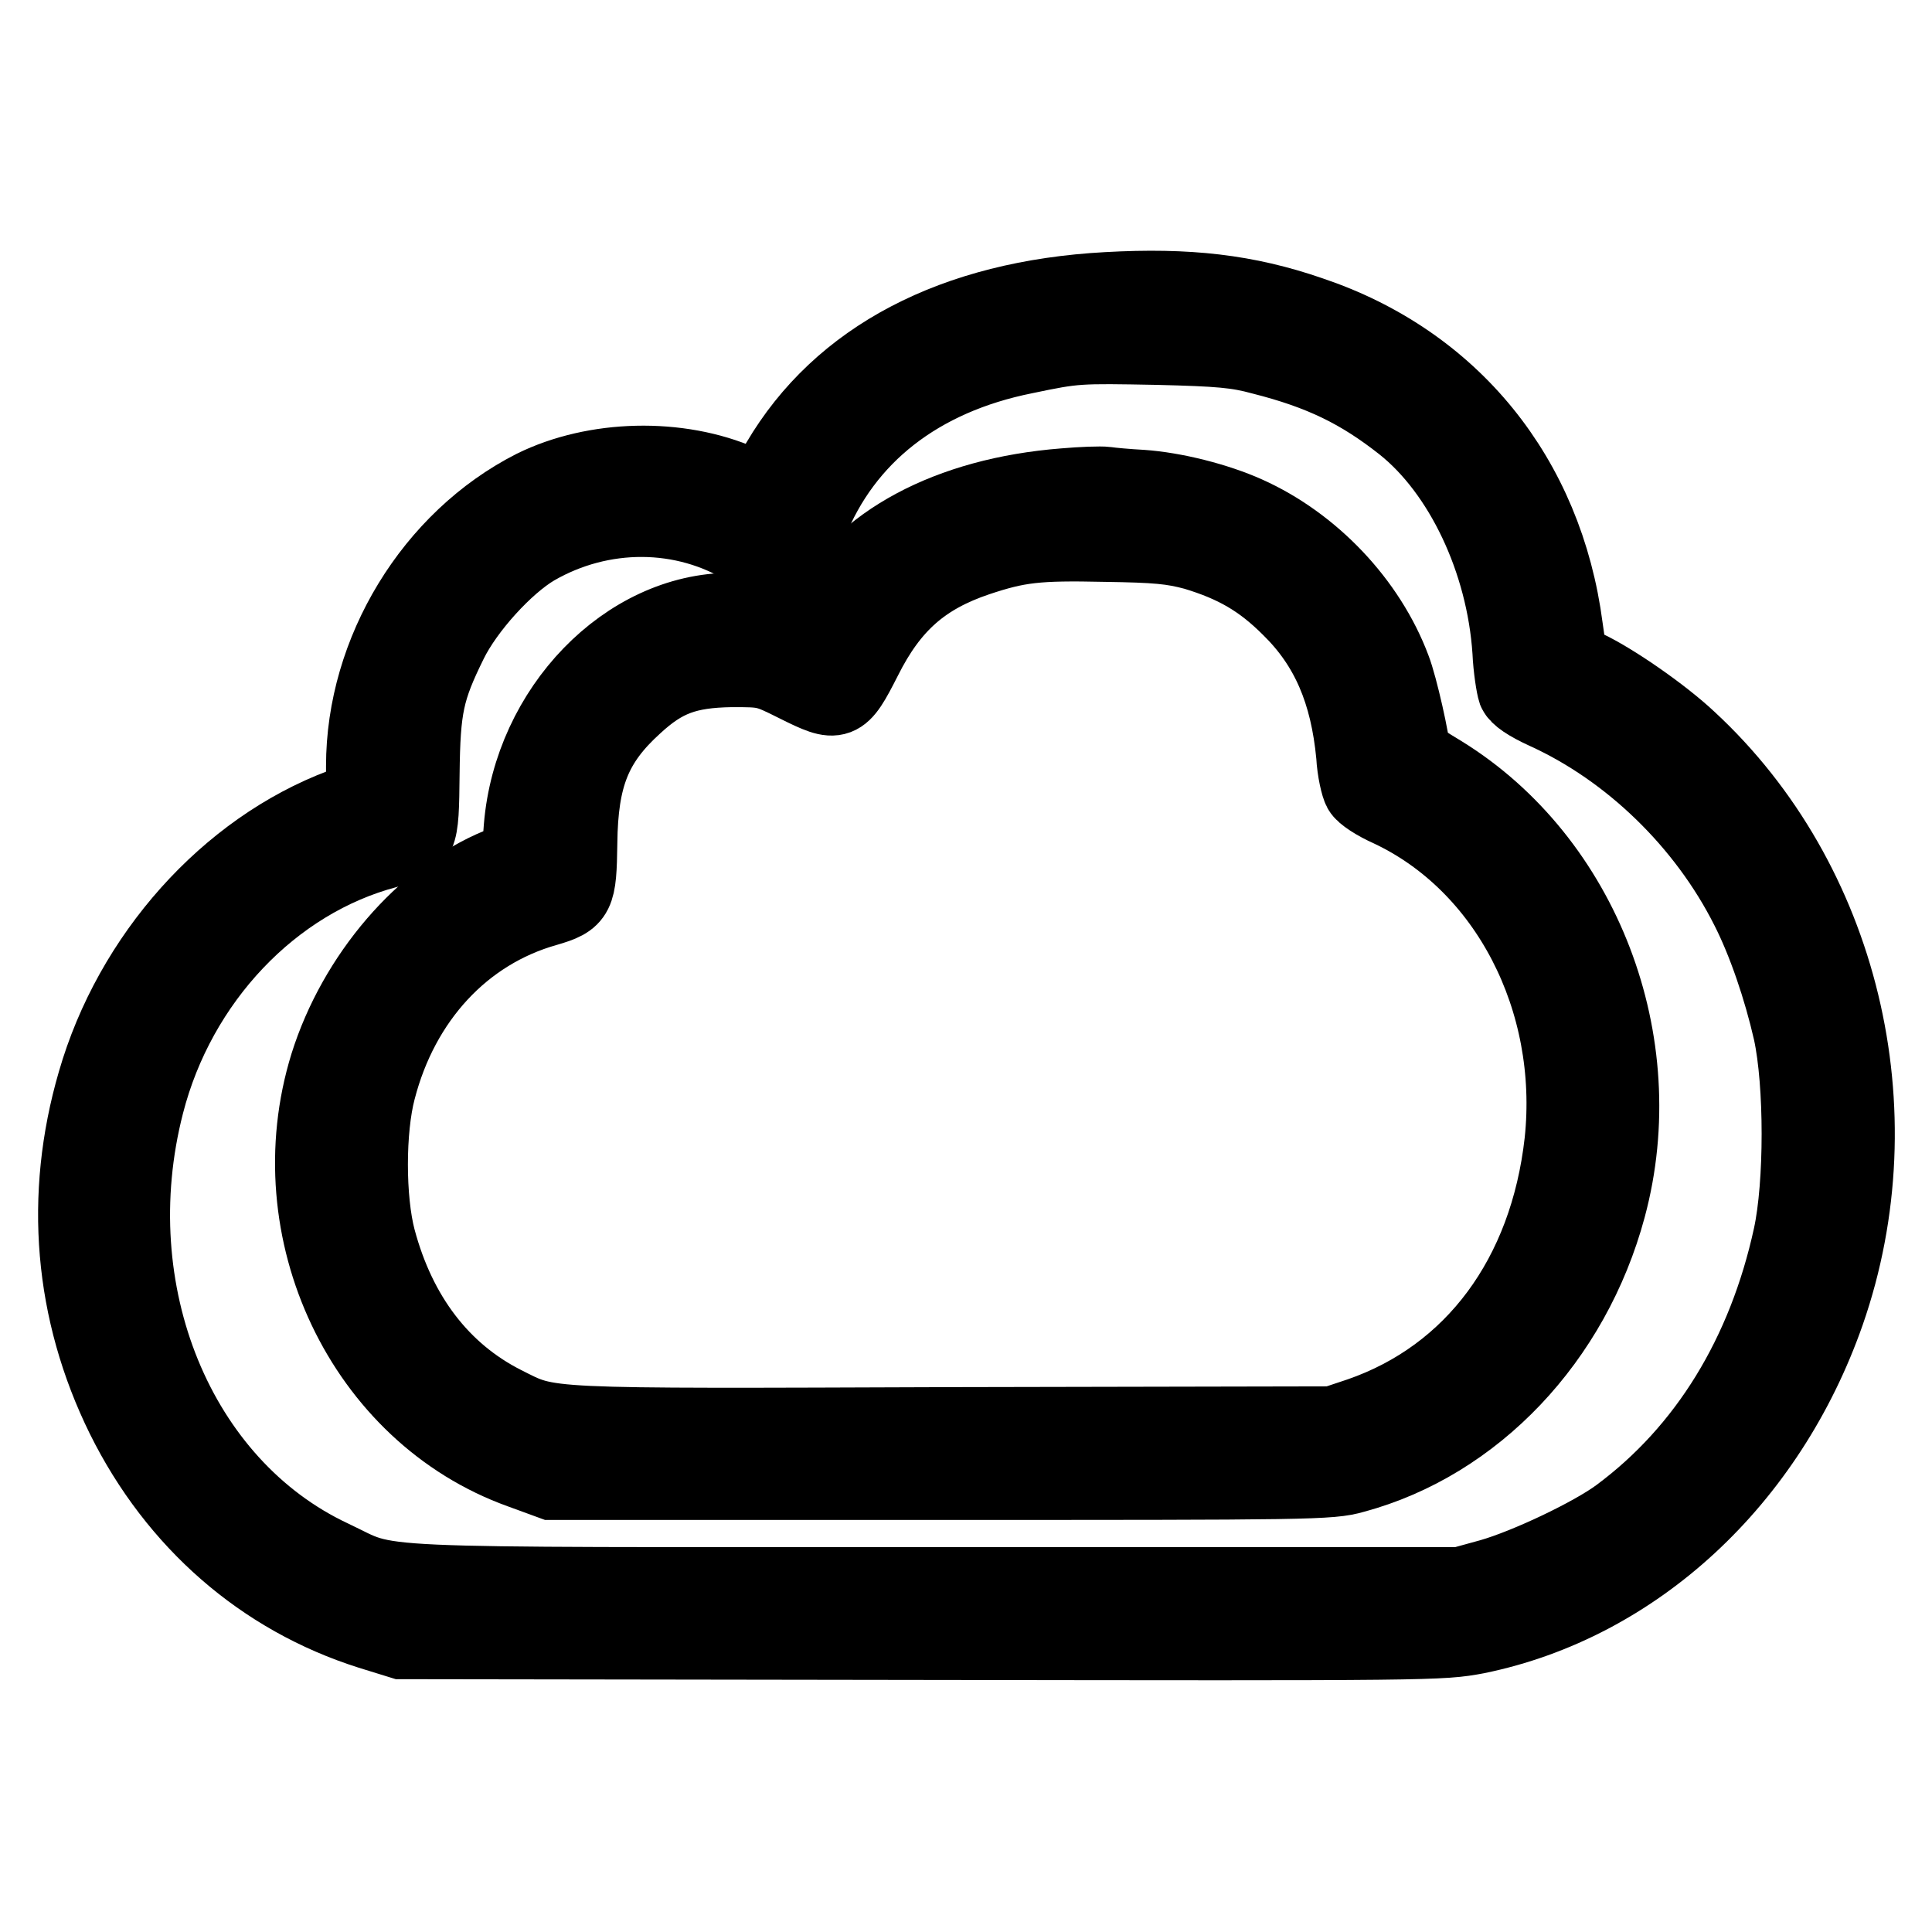 <?xml version="1.0" encoding="utf-8"?>
<!-- Svg Vector Icons : http://www.onlinewebfonts.com/icon -->
<!DOCTYPE svg PUBLIC "-//W3C//DTD SVG 1.1//EN" "http://www.w3.org/Graphics/SVG/1.1/DTD/svg11.dtd">
<svg version="1.1" xmlns="http://www.w3.org/2000/svg" xmlns:xlink="http://www.w3.org/1999/xlink" x="0px" y="0px" viewBox="0 0 256 256" enable-background="new 0 0 256 256" xml:space="preserve">
<g><g><g><path stroke-width="10" fill-opacity="0" stroke="#000000"  d="M146.7,38.4c-20.3,1.1-35.4,9-43.5,22.8l-2.3,3.9L98.3,64c-8.4-3.7-19.5-3.4-27.6,0.6c-13.4,6.8-22.5,21.7-22.5,36.9v4.2l-2.9,1.1c-15.2,5.7-27.9,19.9-32.7,36.6c-4.4,15.1-3.1,30.4,3.8,44.4c6.9,13.9,18.4,23.9,32.6,28.4l4.2,1.3l68.8,0.1c68.1,0.1,68.9,0.1,73.7-0.8c21-4.3,38.6-20.6,46.4-42.9c9.3-26.7,1.9-57.2-18.3-75.9c-3.5-3.3-10-7.8-13.6-9.5l-2.2-1.1l-0.6-4.2c-2.6-20-15-35.3-33.8-41.6C165.2,38.7,157.4,37.8,146.7,38.4z M167.2,47.3c7.9,2,13,4.5,18.7,9c7.8,6.2,13.4,18,14.2,30c0.1,2.3,0.5,4.7,0.7,5.3c0.3,0.7,1.6,1.6,4,2.7c11.2,5.1,21.1,14.7,26.8,26c2.3,4.5,4.4,10.7,5.7,16.4c1.5,6.9,1.5,20.2,0,27.1c-3.4,15.6-11.2,28.4-22.8,37c-3.5,2.6-12.1,6.7-17,8.1l-4,1.1h-69.7c-78.3,0-71.5,0.3-79.8-3.6c-20.5-9.6-31-35.2-24.6-60.1c4.2-16.4,16.7-29.6,31.9-33.6c4.5-1.2,4.5-1.2,4.6-10.2c0.1-8.8,0.6-11.1,3.7-17.4c2.2-4.5,7.4-10.2,11.3-12.5c8.8-5.1,19.7-5.1,28.2,0.2c2.7,1.7,4.7,1.9,6,0.7c0.5-0.4,1.5-2.3,2.2-4.1c4.6-11.6,14.5-19.4,28.5-22.2c6.7-1.4,7-1.4,17.6-1.2C161.6,46.2,163.9,46.4,167.2,47.3z"/><path stroke-width="10" fill-opacity="0" stroke="#000000"  d="M141,64.4c-15.3,1.2-27,7.5-32,17.1c-0.7,1.4-1.1,1.7-1.7,1.5c-2.5-0.9-8.2-2.1-10.4-2.1c-13.9,0-26.5,13-27.8,28.7l-0.3,4l-2.7,1.1c-10,4.1-19,14.6-22.7,26.4c-6.8,22,4.7,46.3,25.6,53.8l4.1,1.5h51.5c48.9,0,51.7,0,54.8-0.9c16-4.3,29-18,33.7-35.5c5.9-21.9-3.4-46-22-57.5c-2.2-1.3-3.9-2.5-3.9-2.5c0-1.5-1.7-9.1-2.6-11.4c-3.3-8.8-10.7-16.6-19.4-20.5c-4-1.8-9.6-3.2-13.9-3.5c-1.9-0.1-4.1-0.3-4.7-0.4C145.8,64.1,143.3,64.2,141,64.4z M158.3,73.2c5.3,1.6,8.8,3.6,12.6,7.4c5.1,5,7.7,11.1,8.5,19.5c0.1,2,0.6,4.1,0.9,4.6c0.3,0.6,2,1.7,3.8,2.5c15.6,7.3,24.9,25.3,22.9,44.1c-2,17.8-11.8,31-26.8,36.2l-3.6,1.2l-50.2,0.1C70.7,189,73,189.1,66.8,186c-8.3-4.2-14-11.7-16.7-21.8c-1.4-5.3-1.4-14.5,0-19.8c3.1-12,11.3-20.9,22.3-24c4.1-1.2,4.3-1.7,4.4-8.7c0.1-8.8,1.9-13.3,7.3-18.2c3.9-3.6,6.9-4.7,12.8-4.8c4.5,0,4.6,0,8.6,2c5.6,2.8,5.9,2.7,9-3.4c3.6-7.2,7.9-10.9,15-13.3c5.4-1.8,7.9-2.1,16.9-1.9C153.3,72.2,155.3,72.4,158.3,73.2z"/></g></g></g>
</svg>